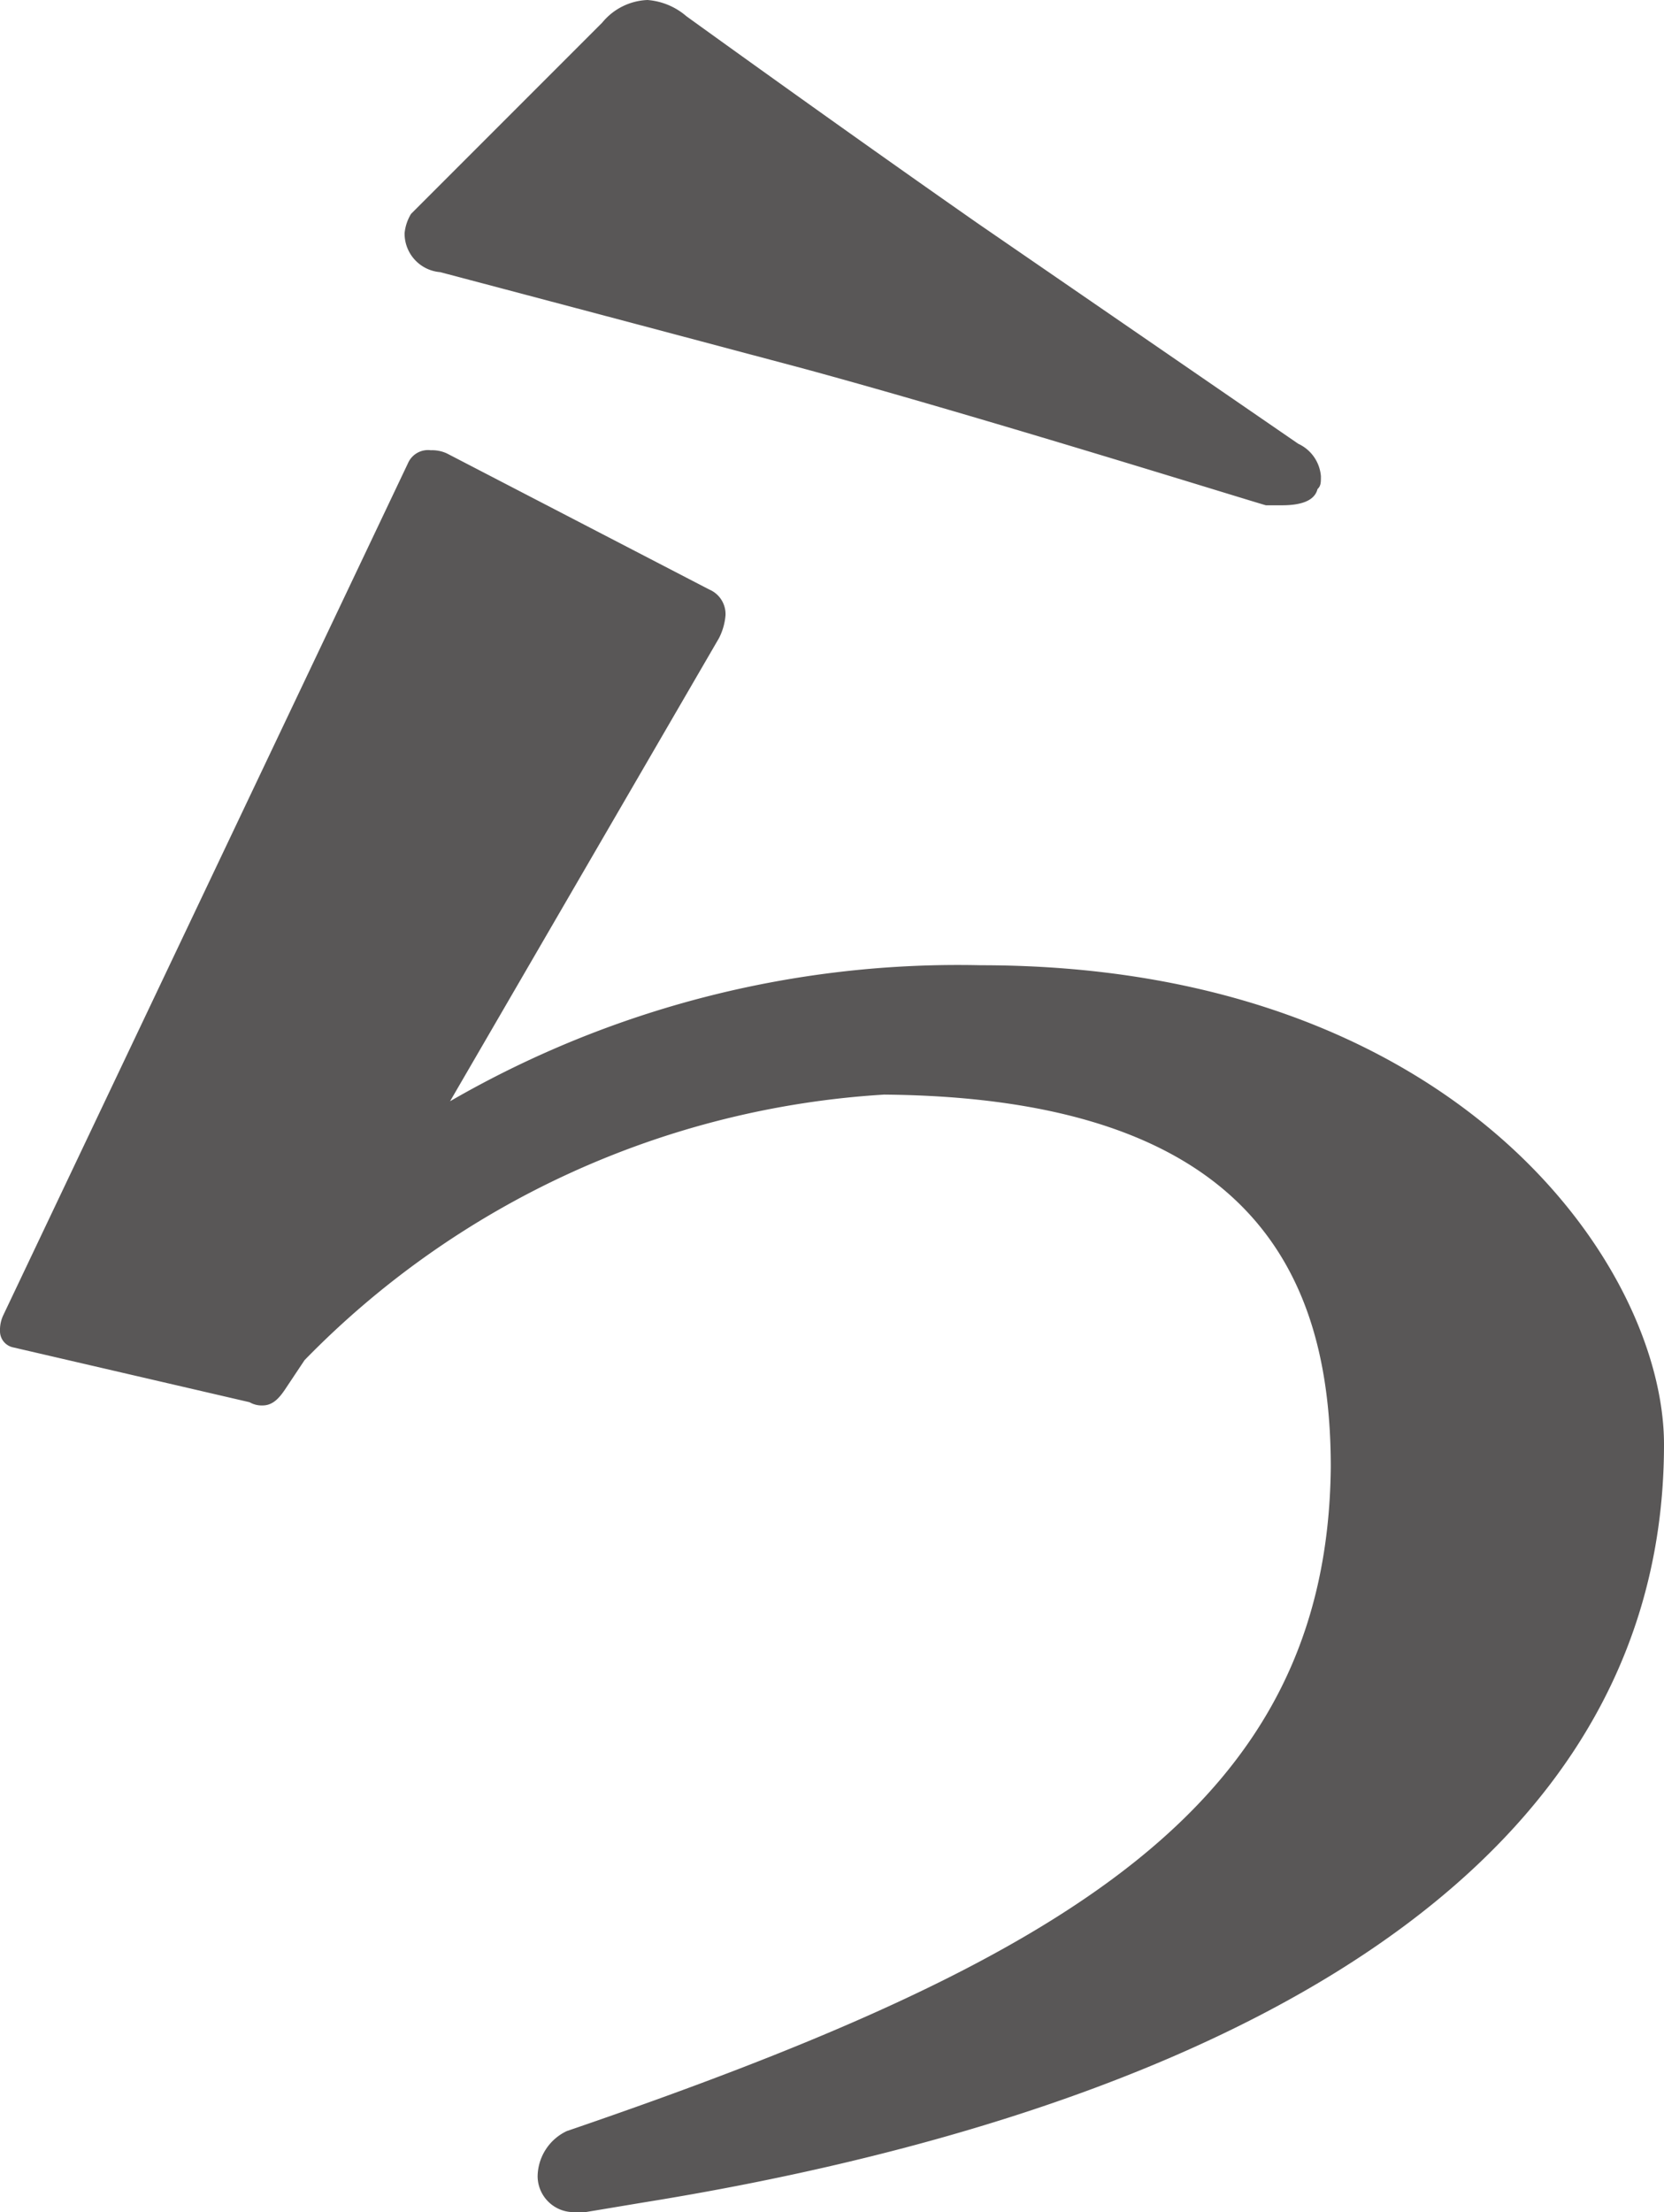 <svg xmlns="http://www.w3.org/2000/svg" viewBox="0 0 10.282 13.663"><defs><style>.cls-1{fill:#595757;}</style></defs><g id="レイヤー_2" data-name="レイヤー 2"><g id="デザイン"><path class="cls-1" d="M3.621,13.663H3.562a.223.223,0,0,1-.24-.22.314.314,0,0,1,.18-.28c3.101-1.06,4.701-2.021,4.721-4.101,0-1.18-.479-2.281-2.76-2.301a5.463,5.463,0,0,0-3.581,1.64l-.12.18c-.04.06-.08.1-.14.1a.15.15,0,0,1-.08-.02L.08,8.322A.102.102,0,0,1,0,8.222a.213.213,0,0,1,.021-.1l2.5-5.261a.135.135,0,0,1,.141-.08.217.217,0,0,1,.1.02l1.62.84a.165.165,0,0,1,.101.16.38.38,0,0,1-.04.14L2.781,6.802a6.271,6.271,0,0,1,3.28-.84c2.94,0,4.221,1.86,4.221,2.96,0,2.941-3.32,4.201-6.301,4.681ZM7.822,3.121c-.141-.04-1.74-.54-2.841-.84-1.2-.32-2.261-.6-2.261-.6a.239.239,0,0,1-.22-.24.278.278,0,0,1,.04-.12L3.721.14A.38.38,0,0,1,4.001,0a.416.416,0,0,1,.24.1S5.182.78,6.042,1.38L8.022,2.741a.242.242,0,0,1,.14.2c0,.04,0,.06-.021.08-.02.08-.119.1-.22.1Z"/></g></g></svg>